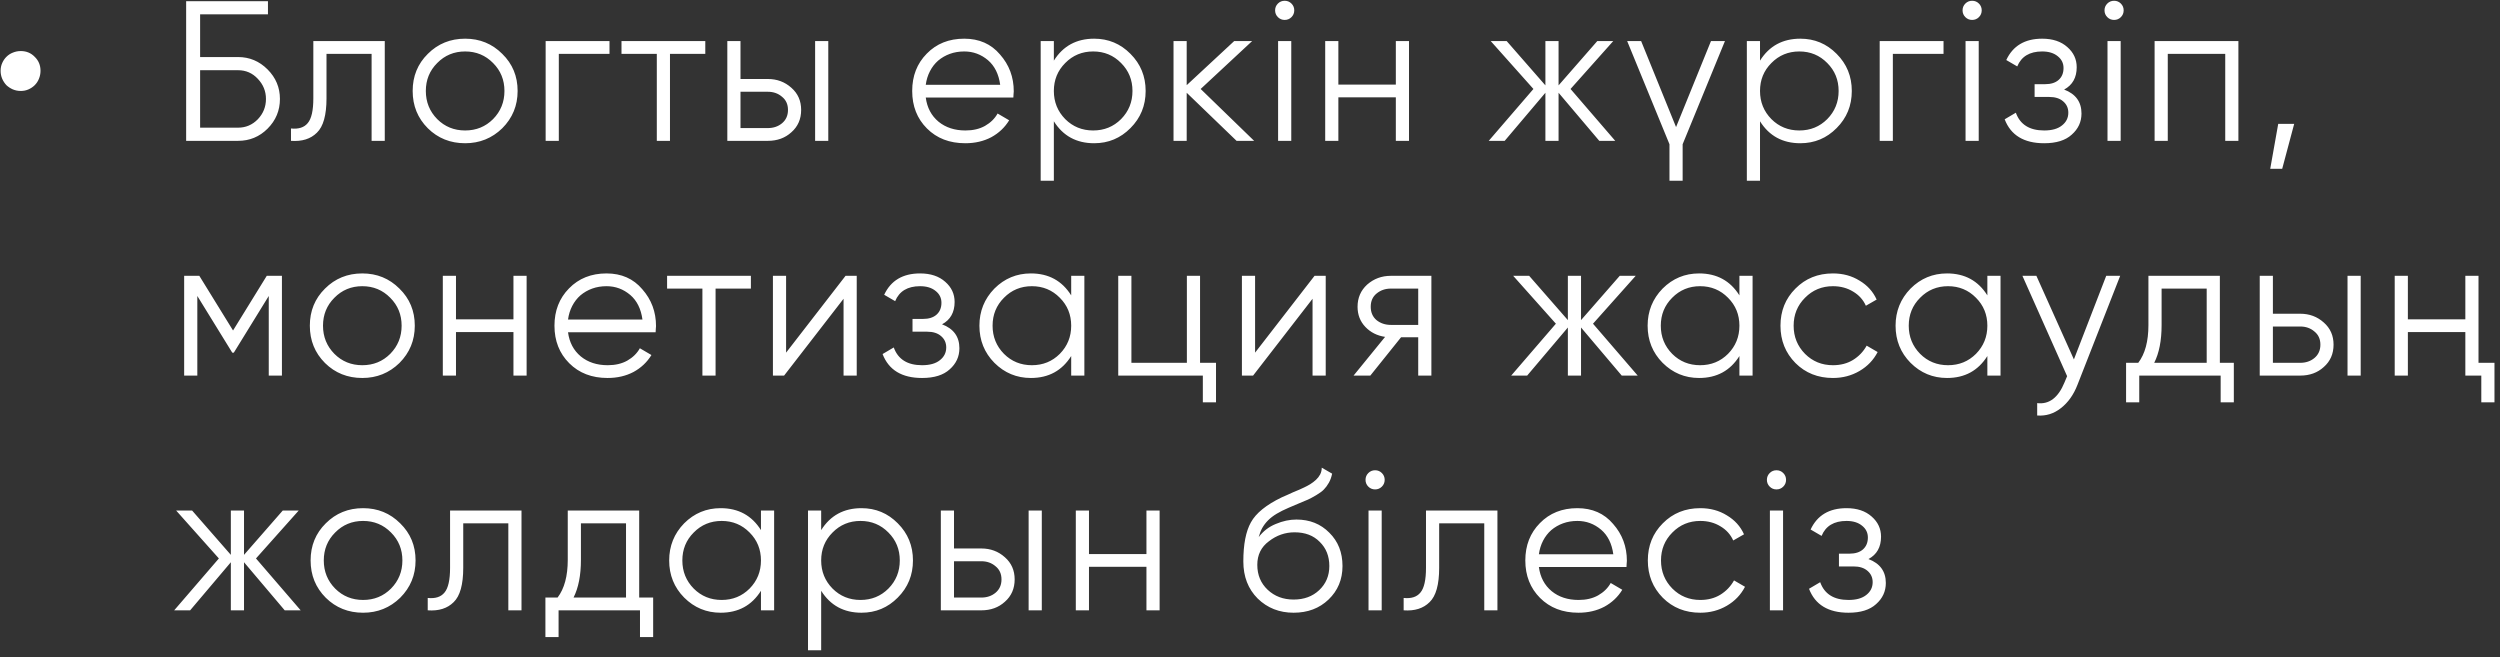 <?xml version="1.0" encoding="UTF-8"?> <svg xmlns="http://www.w3.org/2000/svg" width="213" height="56" viewBox="0 0 213 56" fill="none"><rect x="0" y="0" width="213" height="56" fill="#333333" stroke="none"/> <path d="M1.769 7.75C1.531 7.75 1.304 7.705 1.089 7.614C0.885 7.523 0.703 7.404 0.545 7.257C0.397 7.098 0.278 6.917 0.188 6.713C0.097 6.498 0.052 6.271 0.052 6.033C0.052 5.795 0.097 5.574 0.188 5.37C0.278 5.166 0.397 4.99 0.545 4.843C0.703 4.684 0.885 4.565 1.089 4.486C1.304 4.395 1.531 4.35 1.769 4.35C2.245 4.35 2.641 4.514 2.959 4.843C3.287 5.16 3.452 5.557 3.452 6.033C3.452 6.271 3.406 6.498 3.316 6.713C3.236 6.917 3.117 7.098 2.959 7.257C2.811 7.404 2.636 7.523 2.432 7.614C2.228 7.705 2.007 7.75 1.769 7.75ZM20.28 4.86C21.255 4.86 22.093 5.211 22.796 5.914C23.499 6.617 23.85 7.455 23.85 8.43C23.85 9.416 23.499 10.26 22.796 10.963C22.105 11.654 21.266 12 20.28 12H15.86V0.1H22.83V1.222H17.05V4.86H20.28ZM20.28 10.878C20.937 10.878 21.498 10.64 21.963 10.164C22.428 9.677 22.66 9.099 22.66 8.43C22.66 7.773 22.428 7.2 21.963 6.713C21.51 6.226 20.949 5.982 20.28 5.982H17.05V10.878H20.28ZM32.782 3.5V12H31.66V4.588H27.818V8.379C27.818 9.807 27.546 10.782 27.002 11.303C26.47 11.836 25.733 12.068 24.792 12V10.946C25.438 11.014 25.914 10.861 26.22 10.487C26.538 10.113 26.696 9.41 26.696 8.379V3.5H32.782ZM42.792 10.929C41.919 11.779 40.865 12.204 39.63 12.204C38.372 12.204 37.312 11.779 36.451 10.929C35.59 10.068 35.159 9.008 35.159 7.75C35.159 6.492 35.59 5.438 36.451 4.588C37.312 3.727 38.372 3.296 39.63 3.296C40.877 3.296 41.931 3.727 42.792 4.588C43.665 5.438 44.101 6.492 44.101 7.75C44.101 8.997 43.665 10.056 42.792 10.929ZM37.25 10.147C37.896 10.793 38.689 11.116 39.63 11.116C40.571 11.116 41.364 10.793 42.01 10.147C42.656 9.49 42.979 8.691 42.979 7.75C42.979 6.809 42.656 6.016 42.01 5.37C41.364 4.713 40.571 4.384 39.63 4.384C38.689 4.384 37.896 4.713 37.25 5.37C36.604 6.016 36.281 6.809 36.281 7.75C36.281 8.691 36.604 9.49 37.25 10.147ZM51.929 3.5V4.588H47.611V12H46.489V3.5H51.929ZM60.091 3.5V4.588H57.082V12H55.96V4.588H52.951V3.5H60.091ZM65.419 6.73C66.201 6.73 66.87 6.979 67.425 7.478C67.981 7.965 68.258 8.594 68.258 9.365C68.258 10.147 67.981 10.782 67.425 11.269C66.893 11.756 66.224 12 65.419 12H61.968V3.5H63.09V6.73H65.419ZM69.448 3.5H70.57V12H69.448V3.5ZM65.419 10.912C65.895 10.912 66.298 10.776 66.626 10.504C66.966 10.221 67.136 9.841 67.136 9.365C67.136 8.889 66.966 8.515 66.626 8.243C66.298 7.96 65.895 7.818 65.419 7.818H63.09V10.912H65.419ZM82.156 3.296C83.425 3.296 84.439 3.744 85.199 4.639C85.981 5.523 86.372 6.571 86.372 7.784C86.372 7.841 86.366 7.914 86.355 8.005C86.355 8.096 86.349 8.198 86.338 8.311H78.875C78.988 9.172 79.351 9.858 79.963 10.368C80.575 10.867 81.34 11.116 82.258 11.116C82.904 11.116 83.459 10.986 83.924 10.725C84.4 10.453 84.757 10.102 84.995 9.671L85.981 10.249C85.607 10.861 85.097 11.343 84.451 11.694C83.805 12.034 83.068 12.204 82.241 12.204C80.903 12.204 79.815 11.785 78.977 10.946C78.138 10.107 77.719 9.042 77.719 7.75C77.719 6.469 78.132 5.41 78.96 4.571C79.787 3.721 80.852 3.296 82.156 3.296ZM82.156 4.384C81.714 4.384 81.306 4.452 80.932 4.588C80.558 4.724 80.223 4.917 79.929 5.166C79.645 5.415 79.413 5.716 79.232 6.067C79.05 6.418 78.931 6.804 78.875 7.223H85.216C85.091 6.316 84.745 5.619 84.179 5.132C83.589 4.633 82.915 4.384 82.156 4.384ZM93.222 3.296C94.435 3.296 95.466 3.727 96.317 4.588C97.178 5.449 97.609 6.503 97.609 7.75C97.609 8.997 97.178 10.051 96.317 10.912C95.466 11.773 94.435 12.204 93.222 12.204C91.715 12.204 90.57 11.581 89.788 10.334V15.4H88.666V3.5H89.788V5.166C90.57 3.919 91.715 3.296 93.222 3.296ZM90.757 10.147C91.403 10.793 92.197 11.116 93.138 11.116C94.078 11.116 94.871 10.793 95.517 10.147C96.163 9.49 96.487 8.691 96.487 7.75C96.487 6.809 96.163 6.016 95.517 5.37C94.871 4.713 94.078 4.384 93.138 4.384C92.197 4.384 91.403 4.713 90.757 5.37C90.112 6.016 89.788 6.809 89.788 7.75C89.788 8.691 90.112 9.49 90.757 10.147ZM106.852 12H105.356L101.106 7.903V12H99.984V3.5H101.106V7.257L105.152 3.5H106.682L102.296 7.58L106.852 12ZM110.033 1.46C109.875 1.619 109.682 1.698 109.455 1.698C109.229 1.698 109.036 1.619 108.877 1.46C108.719 1.301 108.639 1.109 108.639 0.882C108.639 0.655 108.719 0.463 108.877 0.304C109.036 0.145 109.229 0.066 109.455 0.066C109.682 0.066 109.875 0.145 110.033 0.304C110.192 0.463 110.271 0.655 110.271 0.882C110.271 1.109 110.192 1.301 110.033 1.46ZM108.894 12V3.5H110.016V12H108.894ZM118.925 3.5H120.047V12H118.925V8.294H114.029V12H112.907V3.5H114.029V7.206H118.925V3.5ZM137.618 12H136.258L132.79 7.903V12H131.668V7.903L128.2 12H126.84L130.648 7.58L127.01 3.5H128.37L131.668 7.274V3.5H132.79V7.274L136.088 3.5H137.448L133.81 7.58L137.618 12ZM145.775 3.5H146.965L143.361 12.289V15.4H142.239V12.289L138.635 3.5H139.825L142.8 10.827L145.775 3.5ZM153.387 3.296C154.6 3.296 155.631 3.727 156.481 4.588C157.343 5.449 157.773 6.503 157.773 7.75C157.773 8.997 157.343 10.051 156.481 10.912C155.631 11.773 154.6 12.204 153.387 12.204C151.88 12.204 150.735 11.581 149.953 10.334V15.4H148.831V3.5H149.953V5.166C150.735 3.919 151.88 3.296 153.387 3.296ZM150.922 10.147C151.568 10.793 152.362 11.116 153.302 11.116C154.243 11.116 155.036 10.793 155.682 10.147C156.328 9.49 156.651 8.691 156.651 7.75C156.651 6.809 156.328 6.016 155.682 5.37C155.036 4.713 154.243 4.384 153.302 4.384C152.362 4.384 151.568 4.713 150.922 5.37C150.276 6.016 149.953 6.809 149.953 7.75C149.953 8.691 150.276 9.49 150.922 10.147ZM165.589 3.5V4.588H161.271V12H160.149V3.5H165.589ZM168.604 1.46C168.446 1.619 168.253 1.698 168.026 1.698C167.8 1.698 167.607 1.619 167.448 1.46C167.29 1.301 167.21 1.109 167.21 0.882C167.21 0.655 167.29 0.463 167.448 0.304C167.607 0.145 167.8 0.066 168.026 0.066C168.253 0.066 168.446 0.145 168.604 0.304C168.763 0.463 168.842 0.655 168.842 0.882C168.842 1.109 168.763 1.301 168.604 1.46ZM167.465 12V3.5H168.587V12H167.465ZM175.864 7.631C176.85 8.005 177.343 8.685 177.343 9.671C177.343 10.385 177.066 10.986 176.51 11.473C175.978 11.96 175.196 12.204 174.164 12.204C172.442 12.204 171.32 11.524 170.798 10.164L171.75 9.603C172.113 10.612 172.918 11.116 174.164 11.116C174.822 11.116 175.326 10.974 175.677 10.691C176.04 10.408 176.221 10.045 176.221 9.603C176.221 9.206 176.074 8.883 175.779 8.634C175.496 8.385 175.099 8.26 174.589 8.26H173.348V7.172H174.249C174.737 7.172 175.116 7.053 175.388 6.815C175.672 6.566 175.813 6.226 175.813 5.795C175.813 5.387 175.649 5.053 175.32 4.792C174.992 4.52 174.55 4.384 173.994 4.384C172.929 4.384 172.221 4.809 171.869 5.659L170.934 5.115C171.501 3.902 172.521 3.296 173.994 3.296C174.89 3.296 175.604 3.534 176.136 4.01C176.669 4.475 176.935 5.047 176.935 5.727C176.935 6.611 176.578 7.246 175.864 7.631ZM180.698 1.46C180.539 1.619 180.346 1.698 180.12 1.698C179.893 1.698 179.7 1.619 179.542 1.46C179.383 1.301 179.304 1.109 179.304 0.882C179.304 0.655 179.383 0.463 179.542 0.304C179.7 0.145 179.893 0.066 180.12 0.066C180.346 0.066 180.539 0.145 180.698 0.304C180.856 0.463 180.936 0.655 180.936 0.882C180.936 1.109 180.856 1.301 180.698 1.46ZM179.559 12V3.5H180.681V12H179.559ZM190.712 3.5V12H189.59V4.588H184.694V12H183.572V3.5H190.712ZM195.464 10.555L194.444 14.38H193.424L194.104 10.555H195.464ZM24.02 23.5V32H22.898V25.217L19.923 30.045H19.787L16.812 25.217V32H15.69V23.5H16.982L19.855 28.158L22.728 23.5H24.02ZM34.031 30.929C33.158 31.779 32.104 32.204 30.869 32.204C29.611 32.204 28.551 31.779 27.69 30.929C26.829 30.068 26.398 29.008 26.398 27.75C26.398 26.492 26.829 25.438 27.69 24.588C28.551 23.727 29.611 23.296 30.869 23.296C32.116 23.296 33.17 23.727 34.031 24.588C34.904 25.438 35.34 26.492 35.34 27.75C35.34 28.997 34.904 30.056 34.031 30.929ZM28.489 30.147C29.135 30.793 29.928 31.116 30.869 31.116C31.81 31.116 32.603 30.793 33.249 30.147C33.895 29.49 34.218 28.691 34.218 27.75C34.218 26.809 33.895 26.016 33.249 25.37C32.603 24.713 31.81 24.384 30.869 24.384C29.928 24.384 29.135 24.713 28.489 25.37C27.843 26.016 27.52 26.809 27.52 27.75C27.52 28.691 27.843 29.49 28.489 30.147ZM43.746 23.5H44.868V32H43.746V28.294H38.85V32H37.728V23.5H38.85V27.206H43.746V23.5ZM51.677 23.296C52.947 23.296 53.961 23.744 54.72 24.639C55.502 25.523 55.893 26.571 55.893 27.784C55.893 27.841 55.888 27.914 55.876 28.005C55.876 28.096 55.871 28.198 55.859 28.311H48.396C48.51 29.172 48.872 29.858 49.484 30.368C50.096 30.867 50.861 31.116 51.779 31.116C52.425 31.116 52.981 30.986 53.445 30.725C53.921 30.453 54.278 30.102 54.516 29.671L55.502 30.249C55.128 30.861 54.618 31.343 53.972 31.694C53.326 32.034 52.59 32.204 51.762 32.204C50.425 32.204 49.337 31.785 48.498 30.946C47.66 30.107 47.24 29.042 47.24 27.75C47.24 26.469 47.654 25.41 48.481 24.571C49.309 23.721 50.374 23.296 51.677 23.296ZM51.677 24.384C51.235 24.384 50.827 24.452 50.453 24.588C50.079 24.724 49.745 24.917 49.45 25.166C49.167 25.415 48.935 25.716 48.753 26.067C48.572 26.418 48.453 26.804 48.396 27.223H54.737C54.613 26.316 54.267 25.619 53.7 25.132C53.111 24.633 52.437 24.384 51.677 24.384ZM63.976 23.5V24.588H60.967V32H59.845V24.588H56.836V23.5H63.976ZM72.041 23.5H72.993V32H71.871V25.455L66.805 32H65.853V23.5H66.975V30.045L72.041 23.5ZM80.262 27.631C81.248 28.005 81.741 28.685 81.741 29.671C81.741 30.385 81.463 30.986 80.908 31.473C80.375 31.96 79.593 32.204 78.562 32.204C76.839 32.204 75.717 31.524 75.196 30.164L76.148 29.603C76.511 30.612 77.315 31.116 78.562 31.116C79.219 31.116 79.724 30.974 80.075 30.691C80.438 30.408 80.619 30.045 80.619 29.603C80.619 29.206 80.472 28.883 80.177 28.634C79.894 28.385 79.497 28.26 78.987 28.26H77.746V27.172H78.647C79.134 27.172 79.514 27.053 79.786 26.815C80.069 26.566 80.211 26.226 80.211 25.795C80.211 25.387 80.047 25.053 79.718 24.792C79.389 24.52 78.947 24.384 78.392 24.384C77.327 24.384 76.618 24.809 76.267 25.659L75.332 25.115C75.899 23.902 76.919 23.296 78.392 23.296C79.287 23.296 80.001 23.534 80.534 24.01C81.067 24.475 81.333 25.047 81.333 25.727C81.333 26.611 80.976 27.246 80.262 27.631ZM91.266 23.5H92.388V32H91.266V30.334C90.484 31.581 89.34 32.204 87.832 32.204C86.62 32.204 85.583 31.773 84.721 30.912C83.871 30.051 83.446 28.997 83.446 27.75C83.446 26.515 83.871 25.461 84.721 24.588C85.583 23.727 86.62 23.296 87.832 23.296C89.34 23.296 90.484 23.919 91.266 25.166V23.5ZM85.537 30.147C86.183 30.793 86.977 31.116 87.917 31.116C88.858 31.116 89.651 30.793 90.297 30.147C90.943 29.49 91.266 28.691 91.266 27.75C91.266 26.809 90.943 26.016 90.297 25.37C89.651 24.713 88.858 24.384 87.917 24.384C86.977 24.384 86.183 24.713 85.537 25.37C84.891 26.016 84.568 26.809 84.568 27.75C84.568 28.691 84.891 29.49 85.537 30.147ZM102.244 30.912H103.604V34.278H102.482V32H95.274V23.5H96.396V30.912H101.122V23.5H102.244V30.912ZM111.999 23.5H112.951V32H111.829V25.455L106.763 32H105.811V23.5H106.933V30.045L111.999 23.5ZM121.954 23.5V32H120.832V28.736H119.37L116.752 32H115.324L118.01 28.702C117.33 28.6 116.769 28.317 116.327 27.852C115.885 27.387 115.664 26.815 115.664 26.135C115.664 25.376 115.936 24.747 116.48 24.248C117.047 23.749 117.721 23.5 118.503 23.5H121.954ZM120.832 27.682V24.588H118.503C118.027 24.588 117.619 24.73 117.279 25.013C116.95 25.285 116.786 25.659 116.786 26.135C116.786 26.611 116.95 26.991 117.279 27.274C117.619 27.546 118.027 27.682 118.503 27.682H120.832ZM139.532 32H138.172L134.704 27.903V32H133.582V27.903L130.114 32H128.754L132.562 27.58L128.924 23.5H130.284L133.582 27.274V23.5H134.704V27.274L138.002 23.5H139.362L135.724 27.58L139.532 32ZM148.198 23.5H149.32V32H148.198V30.334C147.416 31.581 146.272 32.204 144.764 32.204C143.552 32.204 142.515 31.773 141.653 30.912C140.803 30.051 140.378 28.997 140.378 27.75C140.378 26.515 140.803 25.461 141.653 24.588C142.515 23.727 143.552 23.296 144.764 23.296C146.272 23.296 147.416 23.919 148.198 25.166V23.5ZM142.469 30.147C143.115 30.793 143.909 31.116 144.849 31.116C145.79 31.116 146.583 30.793 147.229 30.147C147.875 29.49 148.198 28.691 148.198 27.75C148.198 26.809 147.875 26.016 147.229 25.37C146.583 24.713 145.79 24.384 144.849 24.384C143.909 24.384 143.115 24.713 142.469 25.37C141.823 26.016 141.5 26.809 141.5 27.75C141.5 28.691 141.823 29.49 142.469 30.147ZM156.167 32.204C154.886 32.204 153.821 31.779 152.971 30.929C152.121 30.068 151.696 29.008 151.696 27.75C151.696 26.492 152.121 25.438 152.971 24.588C153.821 23.727 154.886 23.296 156.167 23.296C157.017 23.296 157.771 23.5 158.428 23.908C159.097 24.305 159.584 24.843 159.89 25.523L158.972 26.05C158.745 25.54 158.383 25.138 157.884 24.843C157.385 24.537 156.813 24.384 156.167 24.384C155.226 24.384 154.433 24.713 153.787 25.37C153.141 26.016 152.818 26.809 152.818 27.75C152.818 28.691 153.141 29.49 153.787 30.147C154.433 30.793 155.226 31.116 156.167 31.116C156.813 31.116 157.38 30.969 157.867 30.674C158.366 30.368 158.757 29.96 159.04 29.45L159.975 29.994C159.624 30.674 159.108 31.212 158.428 31.609C157.748 32.006 156.994 32.204 156.167 32.204ZM169.323 23.5H170.445V32H169.323V30.334C168.541 31.581 167.396 32.204 165.889 32.204C164.676 32.204 163.639 31.773 162.778 30.912C161.928 30.051 161.503 28.997 161.503 27.75C161.503 26.515 161.928 25.461 162.778 24.588C163.639 23.727 164.676 23.296 165.889 23.296C167.396 23.296 168.541 23.919 169.323 25.166V23.5ZM163.594 30.147C164.24 30.793 165.033 31.116 165.974 31.116C166.915 31.116 167.708 30.793 168.354 30.147C169 29.49 169.323 28.691 169.323 27.75C169.323 26.809 169 26.016 168.354 25.37C167.708 24.713 166.915 24.384 165.974 24.384C165.033 24.384 164.24 24.713 163.594 25.37C162.948 26.016 162.625 26.809 162.625 27.75C162.625 28.691 162.948 29.49 163.594 30.147ZM179.45 23.5H180.64L177.002 32.782C176.674 33.632 176.203 34.295 175.591 34.771C174.991 35.247 174.316 35.457 173.568 35.4V34.346C174.588 34.471 175.365 33.881 175.897 32.578L176.118 32.051L172.31 23.5H173.5L176.696 30.623L179.45 23.5ZM189.132 30.912H190.322V34.278H189.2V32H182.264V34.278H181.142V30.912H182.179C182.757 30.153 183.046 29.082 183.046 27.699V23.5H189.132V30.912ZM188.01 30.912V24.588H184.168V27.699C184.168 29.014 183.958 30.085 183.539 30.912H188.01ZM195.98 26.73C196.762 26.73 197.431 26.979 197.986 27.478C198.542 27.965 198.819 28.594 198.819 29.365C198.819 30.147 198.542 30.782 197.986 31.269C197.454 31.756 196.785 32 195.98 32H192.529V23.5H193.651V26.73H195.98ZM200.009 23.5H201.131V32H200.009V23.5ZM195.98 30.912C196.456 30.912 196.859 30.776 197.187 30.504C197.527 30.221 197.697 29.841 197.697 29.365C197.697 28.889 197.527 28.515 197.187 28.243C196.859 27.96 196.456 27.818 195.98 27.818H193.651V30.912H195.98ZM210.047 23.5H211.169V30.912H212.529V34.278H211.407V32H210.047V28.294H205.151V32H204.029V23.5H205.151V27.206H210.047V23.5ZM25.618 52H24.258L20.79 47.903V52H19.668V47.903L16.2 52H14.84L18.648 47.58L15.01 43.5H16.37L19.668 47.274V43.5H20.79V47.274L24.088 43.5H25.448L21.81 47.58L25.618 52ZM34.097 50.929C33.225 51.779 32.171 52.204 30.935 52.204C29.677 52.204 28.618 51.779 27.756 50.929C26.895 50.068 26.464 49.008 26.464 47.75C26.464 46.492 26.895 45.438 27.756 44.588C28.618 43.727 29.677 43.296 30.935 43.296C32.182 43.296 33.236 43.727 34.097 44.588C34.97 45.438 35.406 46.492 35.406 47.75C35.406 48.997 34.97 50.056 34.097 50.929ZM28.555 50.147C29.201 50.793 29.995 51.116 30.935 51.116C31.876 51.116 32.669 50.793 33.315 50.147C33.961 49.49 34.284 48.691 34.284 47.75C34.284 46.809 33.961 46.016 33.315 45.37C32.669 44.713 31.876 44.384 30.935 44.384C29.995 44.384 29.201 44.713 28.555 45.37C27.909 46.016 27.586 46.809 27.586 47.75C27.586 48.691 27.909 49.49 28.555 50.147ZM44.432 43.5V52H43.31V44.588H39.468V48.379C39.468 49.807 39.196 50.782 38.652 51.303C38.119 51.836 37.383 52.068 36.442 52V50.946C37.088 51.014 37.564 50.861 37.87 50.487C38.187 50.113 38.346 49.41 38.346 48.379V43.5H44.432ZM54.459 50.912H55.649V54.278H54.527V52H47.591V54.278H46.469V50.912H47.506C48.084 50.153 48.373 49.082 48.373 47.699V43.5H54.459V50.912ZM53.337 50.912V44.588H49.495V47.699C49.495 49.014 49.285 50.085 48.866 50.912H53.337ZM64.834 43.5H65.956V52H64.834V50.334C64.052 51.581 62.907 52.204 61.4 52.204C60.187 52.204 59.15 51.773 58.289 50.912C57.439 50.051 57.014 48.997 57.014 47.75C57.014 46.515 57.439 45.461 58.289 44.588C59.15 43.727 60.187 43.296 61.4 43.296C62.907 43.296 64.052 43.919 64.834 45.166V43.5ZM59.105 50.147C59.751 50.793 60.544 51.116 61.485 51.116C62.426 51.116 63.219 50.793 63.865 50.147C64.511 49.49 64.834 48.691 64.834 47.75C64.834 46.809 64.511 46.016 63.865 45.37C63.219 44.713 62.426 44.384 61.485 44.384C60.544 44.384 59.751 44.713 59.105 45.37C58.459 46.016 58.136 46.809 58.136 47.75C58.136 48.691 58.459 49.49 59.105 50.147ZM73.398 43.296C74.61 43.296 75.642 43.727 76.492 44.588C77.353 45.449 77.784 46.503 77.784 47.75C77.784 48.997 77.353 50.051 76.492 50.912C75.642 51.773 74.61 52.204 73.398 52.204C71.89 52.204 70.746 51.581 69.964 50.334V55.4H68.842V43.5H69.964V45.166C70.746 43.919 71.89 43.296 73.398 43.296ZM70.933 50.147C71.579 50.793 72.372 51.116 73.313 51.116C74.253 51.116 75.047 50.793 75.693 50.147C76.339 49.49 76.662 48.691 76.662 47.75C76.662 46.809 76.339 46.016 75.693 45.37C75.047 44.713 74.253 44.384 73.313 44.384C72.372 44.384 71.579 44.713 70.933 45.37C70.287 46.016 69.964 46.809 69.964 47.75C69.964 48.691 70.287 49.49 70.933 50.147ZM83.61 46.73C84.392 46.73 85.061 46.979 85.616 47.478C86.171 47.965 86.449 48.594 86.449 49.365C86.449 50.147 86.171 50.782 85.616 51.269C85.084 51.756 84.415 52 83.61 52H80.159V43.5H81.281V46.73H83.61ZM87.639 43.5H88.761V52H87.639V43.5ZM83.61 50.912C84.086 50.912 84.489 50.776 84.817 50.504C85.157 50.221 85.327 49.841 85.327 49.365C85.327 48.889 85.157 48.515 84.817 48.243C84.489 47.96 84.086 47.818 83.61 47.818H81.281V50.912H83.61ZM97.677 43.5H98.799V52H97.677V48.294H92.781V52H91.659V43.5H92.781V47.206H97.677V43.5ZM110.216 52.204C109.003 52.204 107.983 51.802 107.156 50.997C106.34 50.181 105.932 49.127 105.932 47.835C105.932 46.384 106.147 45.274 106.578 44.503C107.009 43.721 107.881 43.013 109.196 42.378C109.321 42.321 109.462 42.259 109.621 42.191C109.791 42.112 109.978 42.027 110.182 41.936C110.579 41.777 110.89 41.641 111.117 41.528C111.287 41.449 111.457 41.358 111.627 41.256C111.808 41.143 111.973 41.018 112.12 40.882C112.267 40.746 112.386 40.593 112.477 40.423C112.568 40.242 112.613 40.049 112.613 39.845L113.497 40.355C113.44 40.638 113.35 40.893 113.225 41.12C113.089 41.358 112.947 41.551 112.8 41.698C112.664 41.845 112.443 42.01 112.137 42.191C111.99 42.282 111.859 42.355 111.746 42.412C111.633 42.469 111.531 42.52 111.44 42.565L110.59 42.922L109.791 43.262C109.394 43.432 109.054 43.602 108.771 43.772C108.488 43.942 108.244 44.129 108.04 44.333C107.847 44.526 107.683 44.741 107.547 44.979C107.422 45.206 107.32 45.466 107.241 45.761C107.626 45.251 108.114 44.877 108.703 44.639C109.292 44.39 109.876 44.265 110.454 44.265C111.587 44.265 112.522 44.639 113.259 45.387C114.007 46.124 114.381 47.07 114.381 48.226C114.381 49.371 113.984 50.323 113.191 51.082C112.409 51.83 111.417 52.204 110.216 52.204ZM110.216 51.082C111.1 51.082 111.825 50.816 112.392 50.283C112.97 49.739 113.259 49.053 113.259 48.226C113.259 47.387 112.987 46.702 112.443 46.169C111.91 45.625 111.196 45.353 110.301 45.353C109.496 45.353 108.765 45.608 108.108 46.118C107.451 46.605 107.122 47.274 107.122 48.124C107.122 48.985 107.417 49.694 108.006 50.249C108.595 50.804 109.332 51.082 110.216 51.082ZM117.737 41.46C117.578 41.619 117.385 41.698 117.159 41.698C116.932 41.698 116.739 41.619 116.581 41.46C116.422 41.301 116.343 41.109 116.343 40.882C116.343 40.655 116.422 40.463 116.581 40.304C116.739 40.145 116.932 40.066 117.159 40.066C117.385 40.066 117.578 40.145 117.737 40.304C117.895 40.463 117.975 40.655 117.975 40.882C117.975 41.109 117.895 41.301 117.737 41.46ZM116.598 52V43.5H117.72V52H116.598ZM127.581 43.5V52H126.459V44.588H122.617V48.379C122.617 49.807 122.345 50.782 121.801 51.303C121.268 51.836 120.531 52.068 119.591 52V50.946C120.237 51.014 120.713 50.861 121.019 50.487C121.336 50.113 121.495 49.41 121.495 48.379V43.5H127.581ZM134.394 43.296C135.664 43.296 136.678 43.744 137.437 44.639C138.219 45.523 138.61 46.571 138.61 47.784C138.61 47.841 138.605 47.914 138.593 48.005C138.593 48.096 138.588 48.198 138.576 48.311H131.113C131.227 49.172 131.589 49.858 132.201 50.368C132.813 50.867 133.578 51.116 134.496 51.116C135.142 51.116 135.698 50.986 136.162 50.725C136.638 50.453 136.995 50.102 137.233 49.671L138.219 50.249C137.845 50.861 137.335 51.343 136.689 51.694C136.043 52.034 135.307 52.204 134.479 52.204C133.142 52.204 132.054 51.785 131.215 50.946C130.377 50.107 129.957 49.042 129.957 47.75C129.957 46.469 130.371 45.41 131.198 44.571C132.026 43.721 133.091 43.296 134.394 43.296ZM134.394 44.384C133.952 44.384 133.544 44.452 133.17 44.588C132.796 44.724 132.462 44.917 132.167 45.166C131.884 45.415 131.652 45.716 131.47 46.067C131.289 46.418 131.17 46.804 131.113 47.223H137.454C137.33 46.316 136.984 45.619 136.417 45.132C135.828 44.633 135.154 44.384 134.394 44.384ZM144.866 52.204C143.585 52.204 142.52 51.779 141.67 50.929C140.82 50.068 140.395 49.008 140.395 47.75C140.395 46.492 140.82 45.438 141.67 44.588C142.52 43.727 143.585 43.296 144.866 43.296C145.716 43.296 146.47 43.5 147.127 43.908C147.796 44.305 148.283 44.843 148.589 45.523L147.671 46.05C147.444 45.54 147.082 45.138 146.583 44.843C146.084 44.537 145.512 44.384 144.866 44.384C143.925 44.384 143.132 44.713 142.486 45.37C141.84 46.016 141.517 46.809 141.517 47.75C141.517 48.691 141.84 49.49 142.486 50.147C143.132 50.793 143.925 51.116 144.866 51.116C145.512 51.116 146.079 50.969 146.566 50.674C147.065 50.368 147.456 49.96 147.739 49.45L148.674 49.994C148.323 50.674 147.807 51.212 147.127 51.609C146.447 52.006 145.693 52.204 144.866 52.204ZM151.934 41.46C151.775 41.619 151.583 41.698 151.356 41.698C151.129 41.698 150.937 41.619 150.778 41.46C150.619 41.301 150.54 41.109 150.54 40.882C150.54 40.655 150.619 40.463 150.778 40.304C150.937 40.145 151.129 40.066 151.356 40.066C151.583 40.066 151.775 40.145 151.934 40.304C152.093 40.463 152.172 40.655 152.172 40.882C152.172 41.109 152.093 41.301 151.934 41.46ZM150.795 52V43.5H151.917V52H150.795ZM159.194 47.631C160.18 48.005 160.673 48.685 160.673 49.671C160.673 50.385 160.395 50.986 159.84 51.473C159.307 51.96 158.525 52.204 157.494 52.204C155.771 52.204 154.649 51.524 154.128 50.164L155.08 49.603C155.442 50.612 156.247 51.116 157.494 51.116C158.151 51.116 158.655 50.974 159.007 50.691C159.369 50.408 159.551 50.045 159.551 49.603C159.551 49.206 159.403 48.883 159.109 48.634C158.825 48.385 158.429 48.26 157.919 48.26H156.678V47.172H157.579C158.066 47.172 158.446 47.053 158.718 46.815C159.001 46.566 159.143 46.226 159.143 45.795C159.143 45.387 158.978 45.053 158.65 44.792C158.321 44.52 157.879 44.384 157.324 44.384C156.258 44.384 155.55 44.809 155.199 45.659L154.264 45.115C154.83 43.902 155.85 43.296 157.324 43.296C158.219 43.296 158.933 43.534 159.466 44.01C159.998 44.475 160.265 45.047 160.265 45.727C160.265 46.611 159.908 47.246 159.194 47.631Z" fill="white"></path> </svg> 